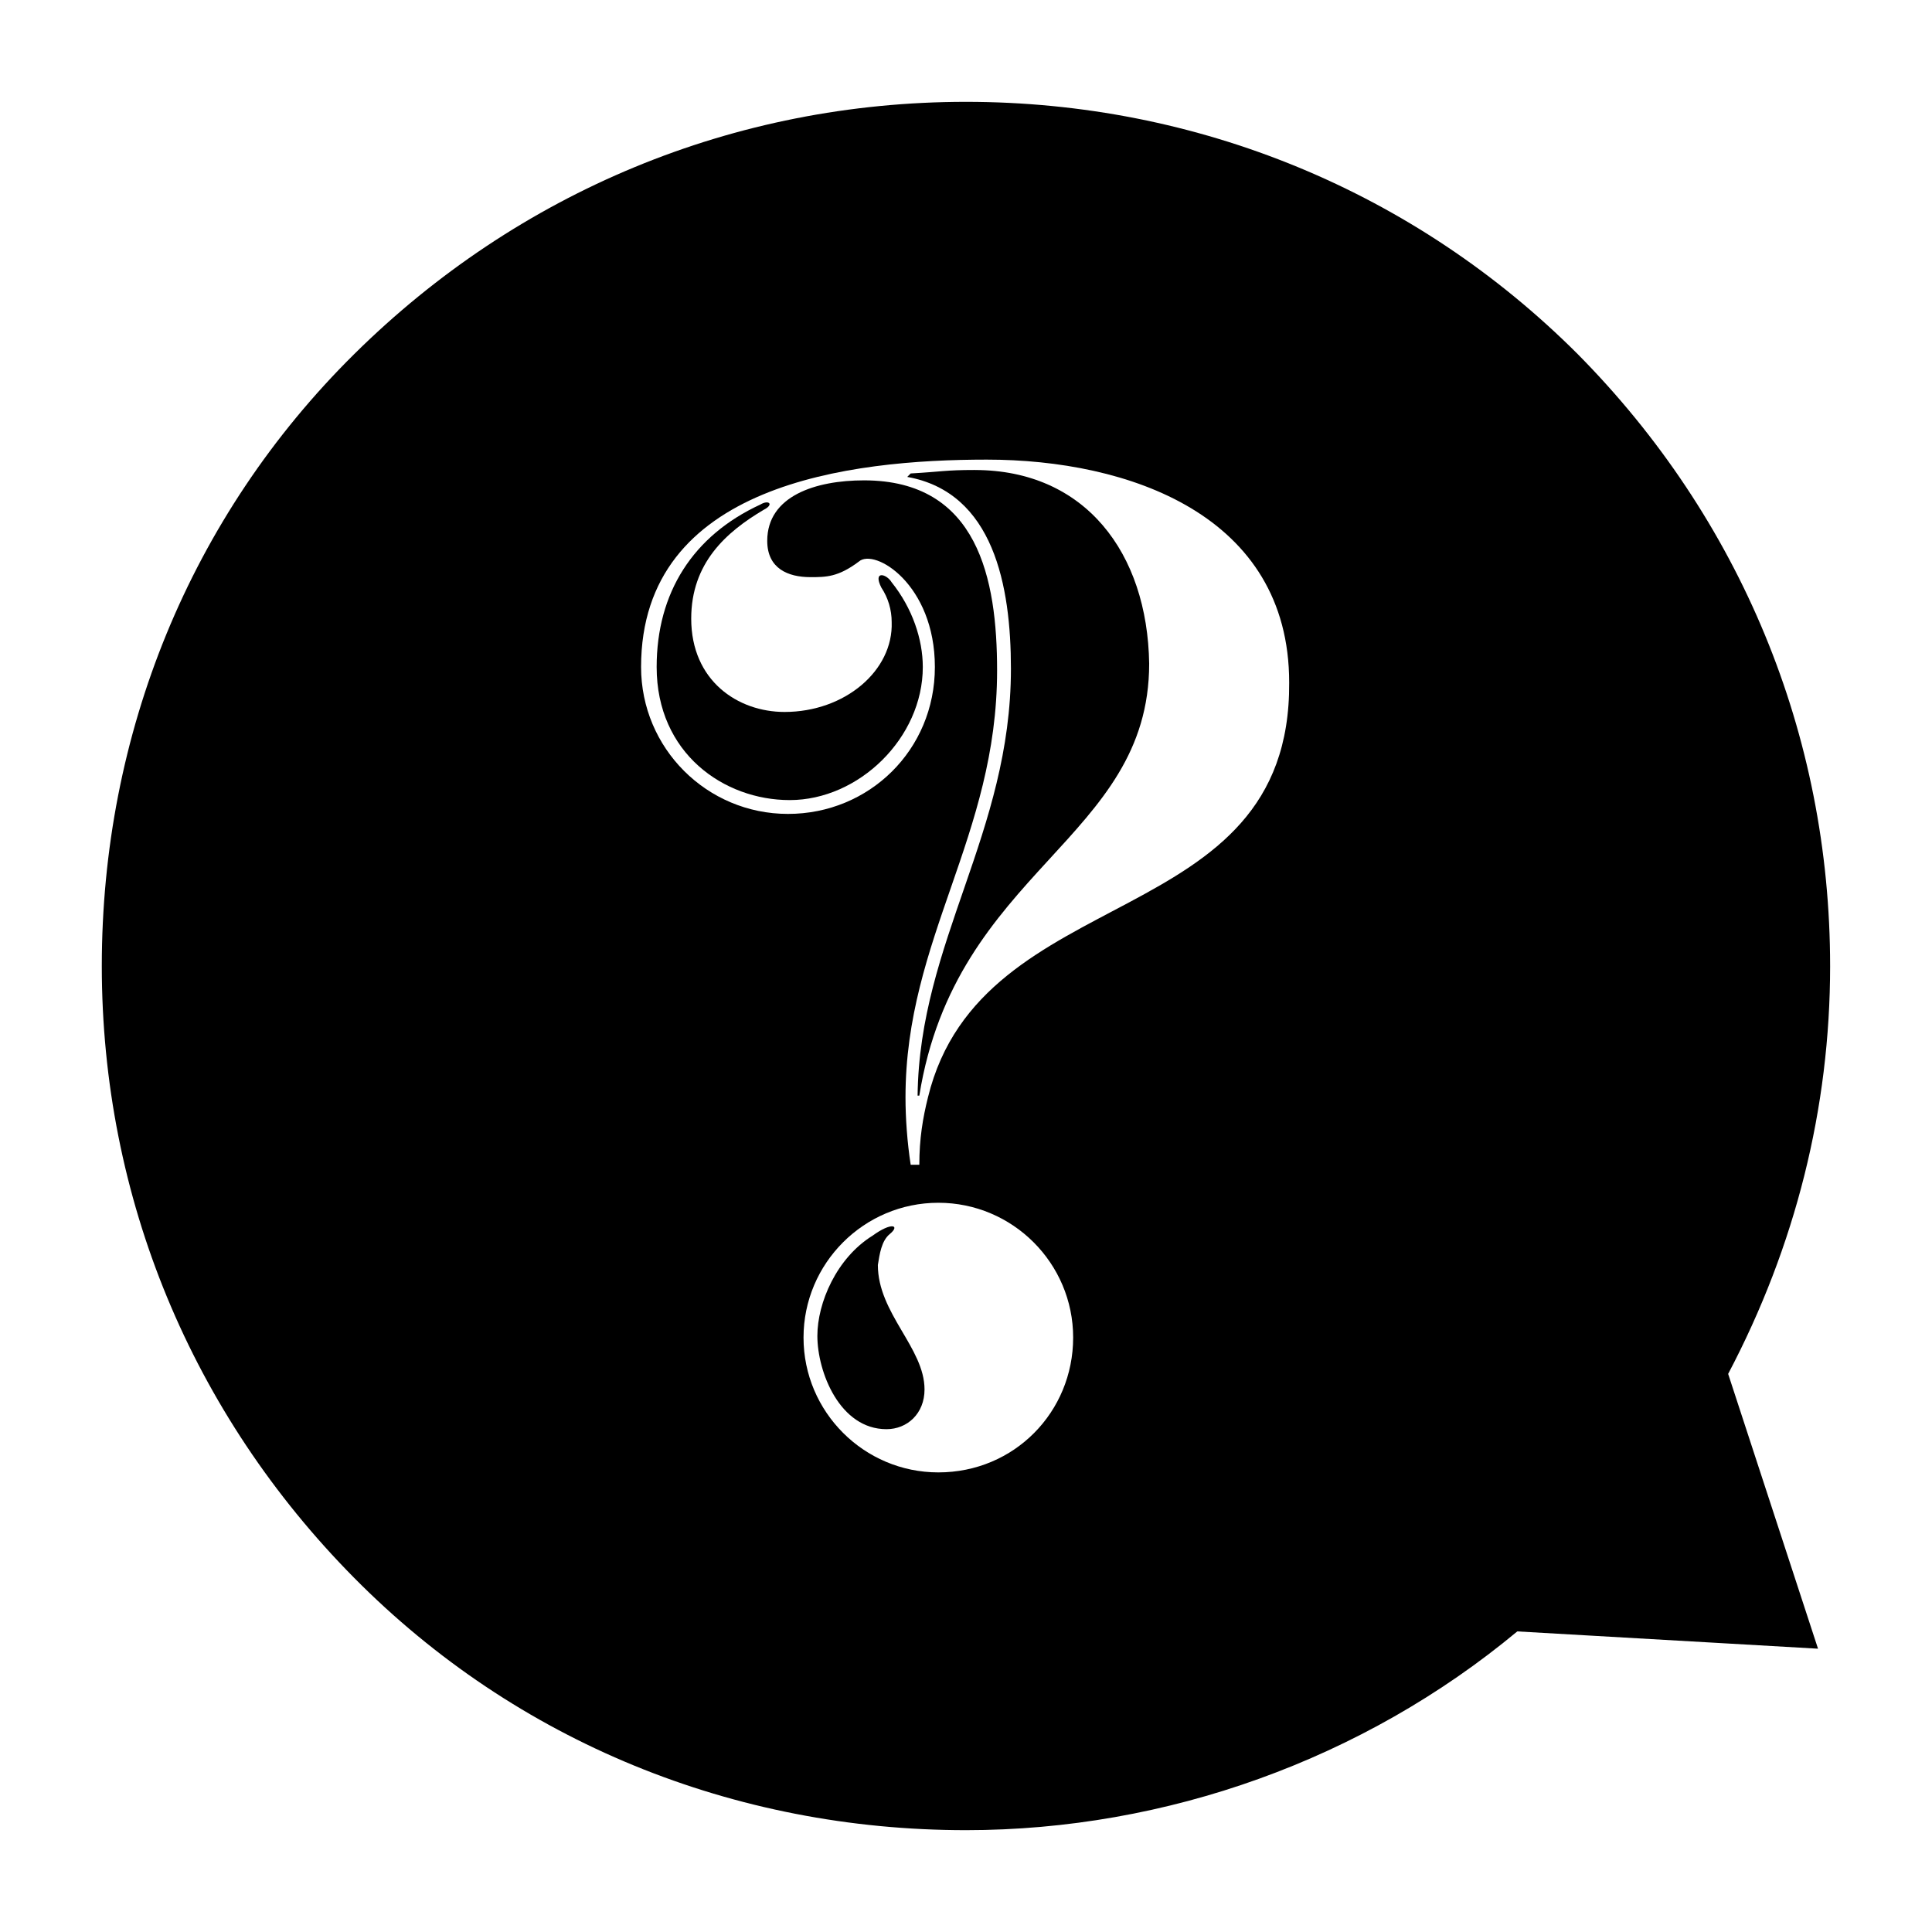 <?xml version="1.0" encoding="UTF-8"?>
<!-- Uploaded to: ICON Repo, www.svgrepo.com, Generator: ICON Repo Mixer Tools -->
<svg fill="#000000" width="800px" height="800px" version="1.1" viewBox="144 144 512 512" xmlns="http://www.w3.org/2000/svg">
 <g>
  <path d="m402.29 268.55c-7.785 0-8.703 0.457-16.945 0.918l-0.918 0.918c22.902 4.121 27.48 28.855 27.48 50.84 0 43.512-24.273 72.367-24.734 113.13h0.457c9.617-60 60.914-67.785 60.914-114.5-0.453-29.316-16.941-51.301-46.254-51.301z"/>
  <path d="m327.18 307.94c0-14.656 9.16-22.902 19.238-28.855 2.75-1.375 1.375-2.75-0.918-1.375-17.863 8.246-27.48 23.359-27.48 43.055 0 22.902 17.863 35.266 35.266 35.266 18.32 0 35.266-16.488 35.266-35.266 0-7.328-2.75-15.574-8.246-22.441-1.375-2.289-5.039-3.207-2.75 1.375 1.832 2.75 2.75 5.953 2.75 9.16 0.457 12.824-12.367 23.816-28.398 23.816-12.359 0-24.727-8.246-24.727-24.734z"/>
  <path d="m379.85 470.99c2.75-2.289 0.457-3.207-4.582 0.457-9.617 5.953-14.656 17.863-14.656 26.566 0 9.617 5.953 24.734 18.32 24.734 5.496 0 10.078-4.121 10.078-10.535 0-10.992-12.367-20.152-12.367-32.977 0.457-2.75 0.914-6.414 3.207-8.246z"/>
  <path d="m629 400c0-61.375-23.816-118.62-66.871-162.14-43.055-43.055-100.76-66.871-162.14-66.871s-118.62 23.816-162.14 66.871c-43.512 43.055-66.871 100.76-66.871 162.14s23.816 118.62 66.871 162.14 100.76 66.871 162.14 66.871c53.129 0 105.34-18.777 146.11-52.672l79.695 4.582-23.816-72.824c17.863-33.898 27.023-70.539 27.023-108.09zm-236.33 134.2c-19.695 0-35.727-16.031-35.727-35.727s16.031-35.727 35.727-35.727 35.727 16.031 35.727 35.727c-0.004 19.695-15.574 35.727-35.727 35.727zm-2.75-99.387c-1.375 5.496-2.289 10.992-2.289 17.863h-2.289c-0.918-5.953-1.375-12.367-1.375-17.863 0-42.137 24.273-69.16 24.273-113.13 0-24.273-5.039-50.383-35.266-50.383-12.824 0-25.648 4.121-25.648 16.031 0 7.328 5.496 9.617 11.449 9.617 4.121 0 7.328 0 12.824-4.121 4.121-3.664 20.152 5.953 20.152 27.938s-17.406 38.93-38.93 38.93c-21.527 0-38.93-17.406-38.93-38.93 0-48.551 55.418-54.961 91.602-54.961 37.559 0 80.152 14.656 80.152 59.082 0.457 66.871-81.527 51.758-95.727 109.93z"/>
 </g>
</svg>